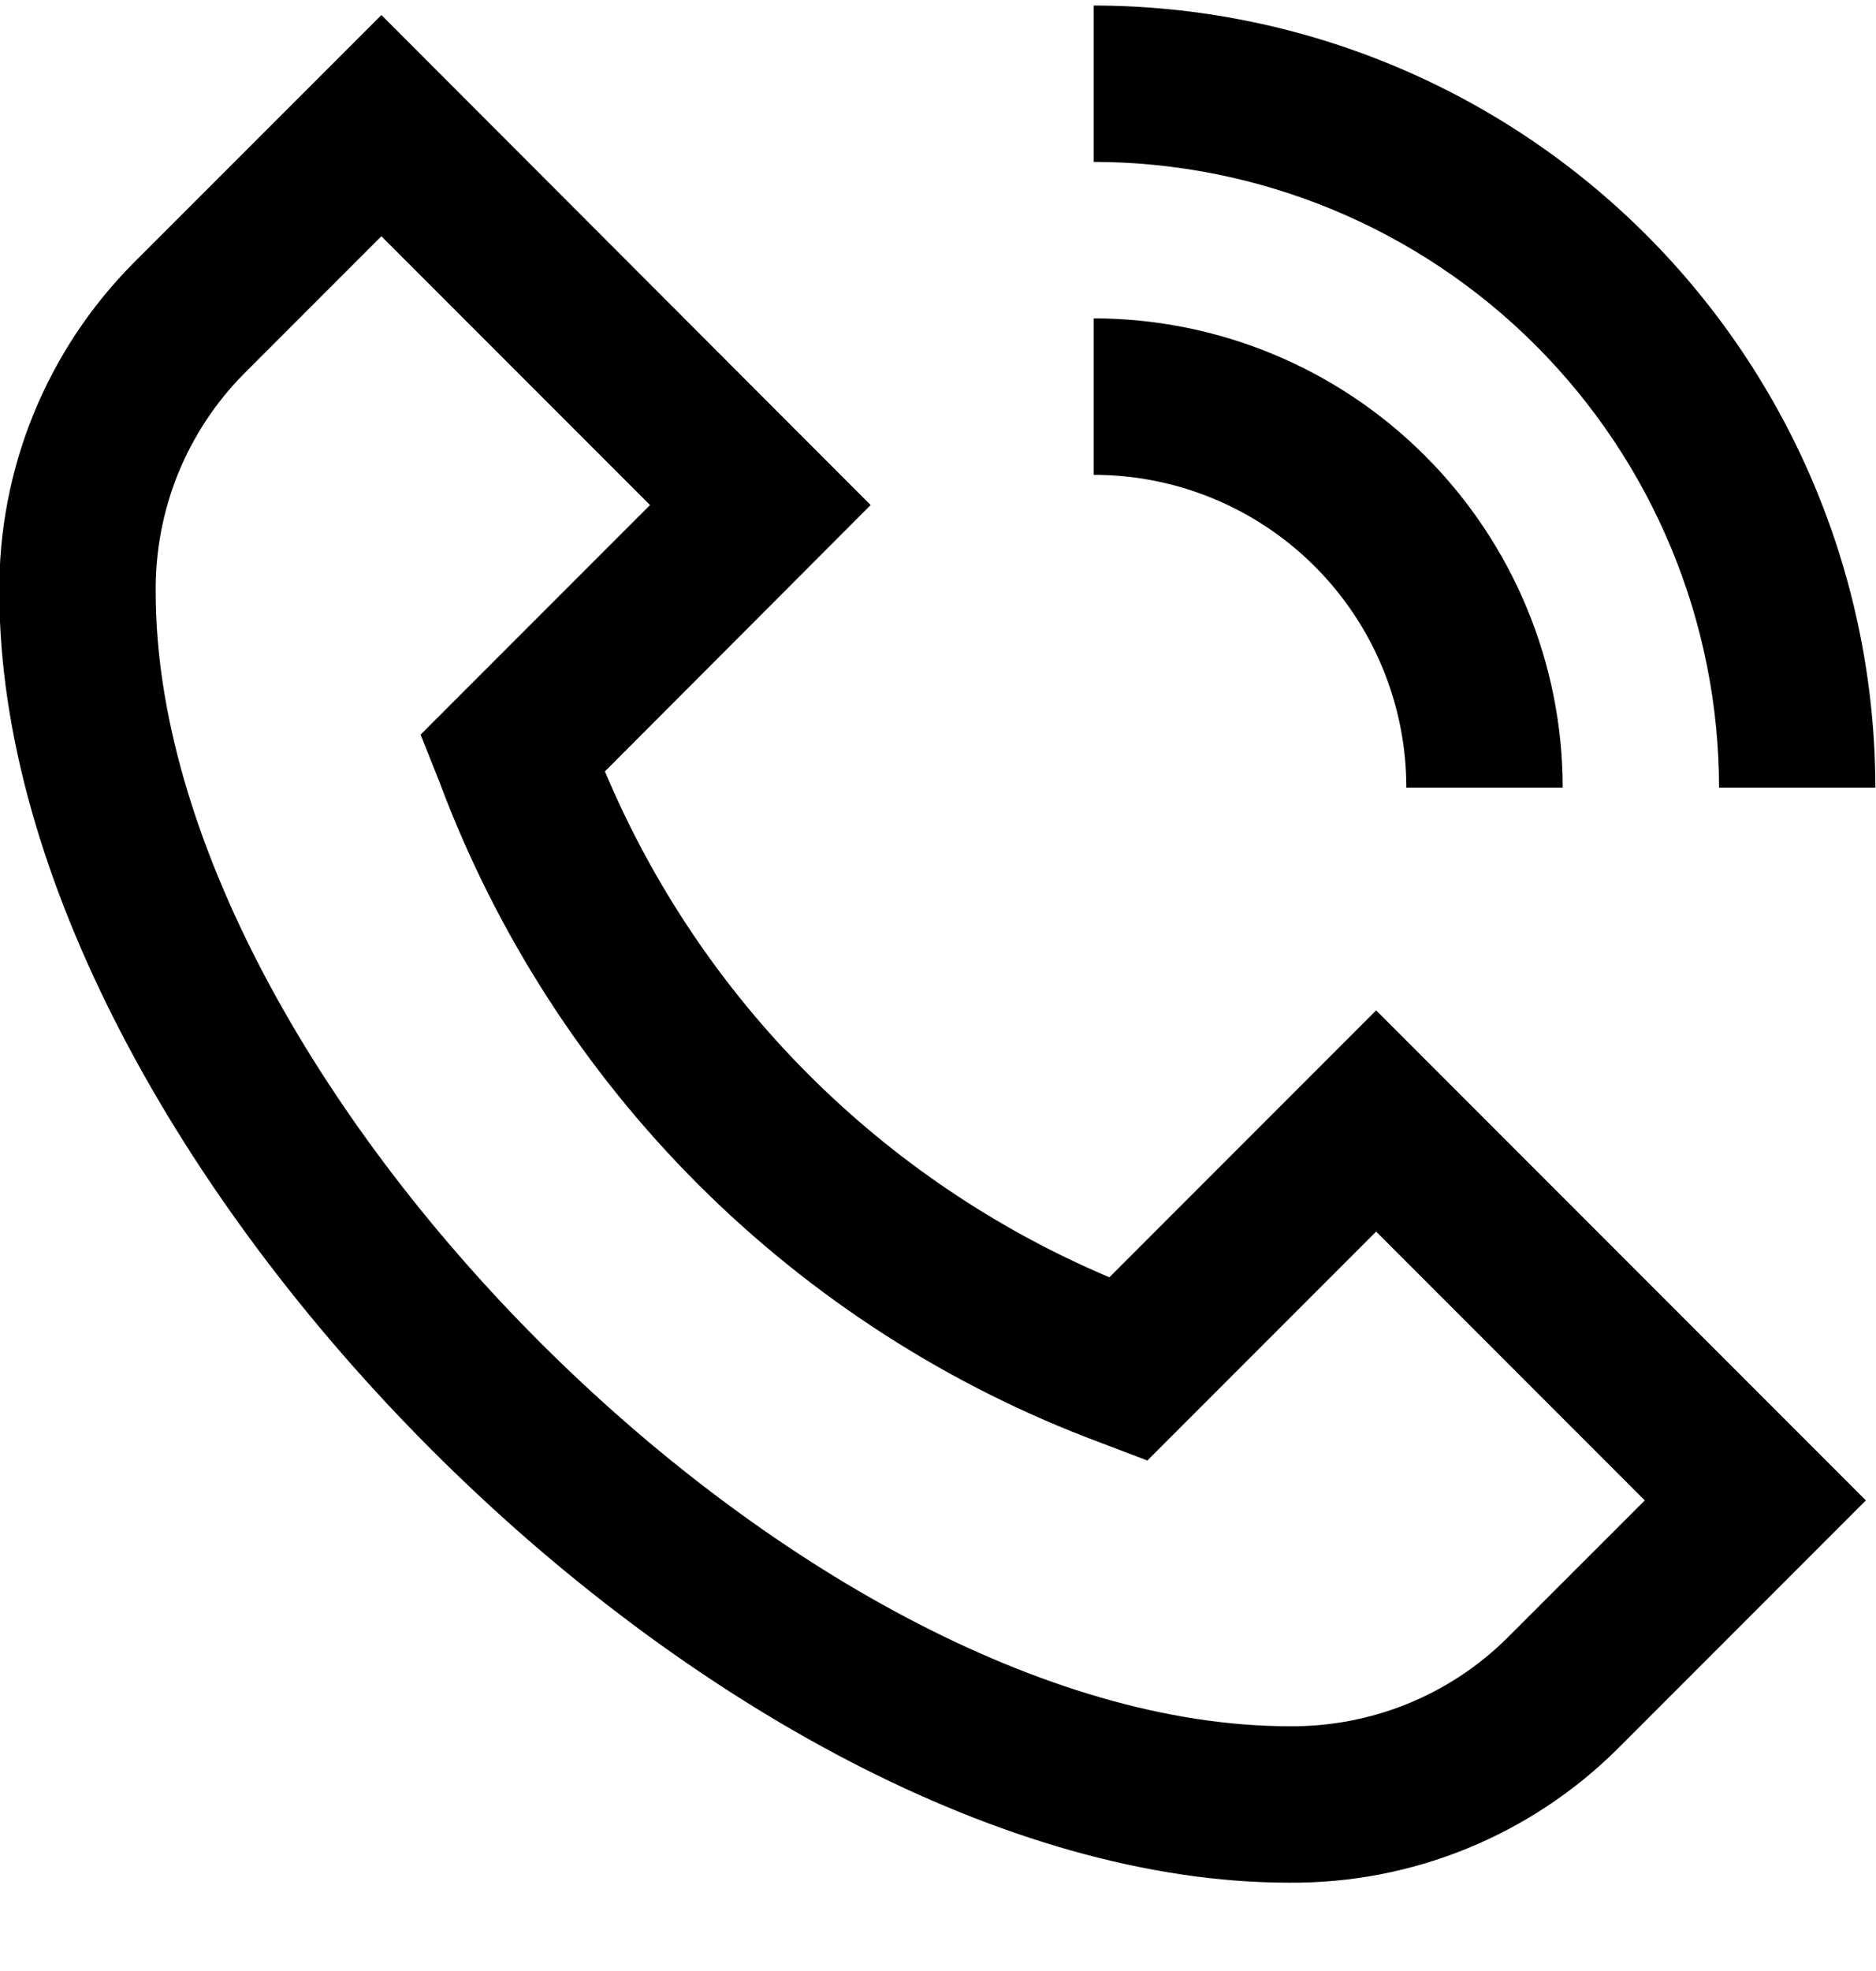 <svg width="20" height="21" viewBox="0 0 20 21" fill="none" xmlns="http://www.w3.org/2000/svg">
<g clip-path="url(#clip0_1618_3106)">
<path d="M11.827 13.609C9.4 12.582 7.471 10.648 6.449 8.219L9.282 5.381L4.066 0.16L1.423 2.802C0.965 3.263 0.603 3.81 0.357 4.412C0.112 5.014 -0.012 5.659 -0.007 6.309C-0.007 12.349 7.703 20.059 13.743 20.059C14.393 20.064 15.038 19.941 15.64 19.695C16.241 19.45 16.789 19.087 17.249 18.629L19.892 15.986L14.671 10.765L11.827 13.609ZM16.07 17.45C15.764 17.754 15.401 17.993 15.001 18.155C14.602 18.316 14.174 18.397 13.743 18.392C8.549 18.392 1.66 11.503 1.66 6.309C1.655 5.878 1.736 5.45 1.897 5.05C2.059 4.651 2.298 4.287 2.602 3.981L4.066 2.517L6.93 5.381L4.484 7.827L4.688 8.339C5.289 9.946 6.229 11.406 7.443 12.619C8.658 13.832 10.119 14.77 11.727 15.369L12.232 15.561L14.671 13.122L17.535 15.986L16.07 17.45ZM11.66 1.725V0.059C13.869 0.061 15.988 0.94 17.55 2.502C19.112 4.064 19.991 6.183 19.993 8.392H18.327C18.325 6.624 17.622 4.93 16.372 3.68C15.122 2.43 13.428 1.727 11.66 1.725ZM11.66 5.059V3.392C12.986 3.393 14.257 3.92 15.194 4.858C16.131 5.795 16.659 7.066 16.66 8.392H14.993C14.993 7.508 14.642 6.66 14.017 6.035C13.392 5.41 12.544 5.059 11.66 5.059Z" fill="black"/>
</g>
<defs>
<clipPath id="clip0_1618_3106">
<rect width="20" height="20" fill="white" transform="translate(-0.007 0.059)"/>
</clipPath>
</defs>
</svg>
